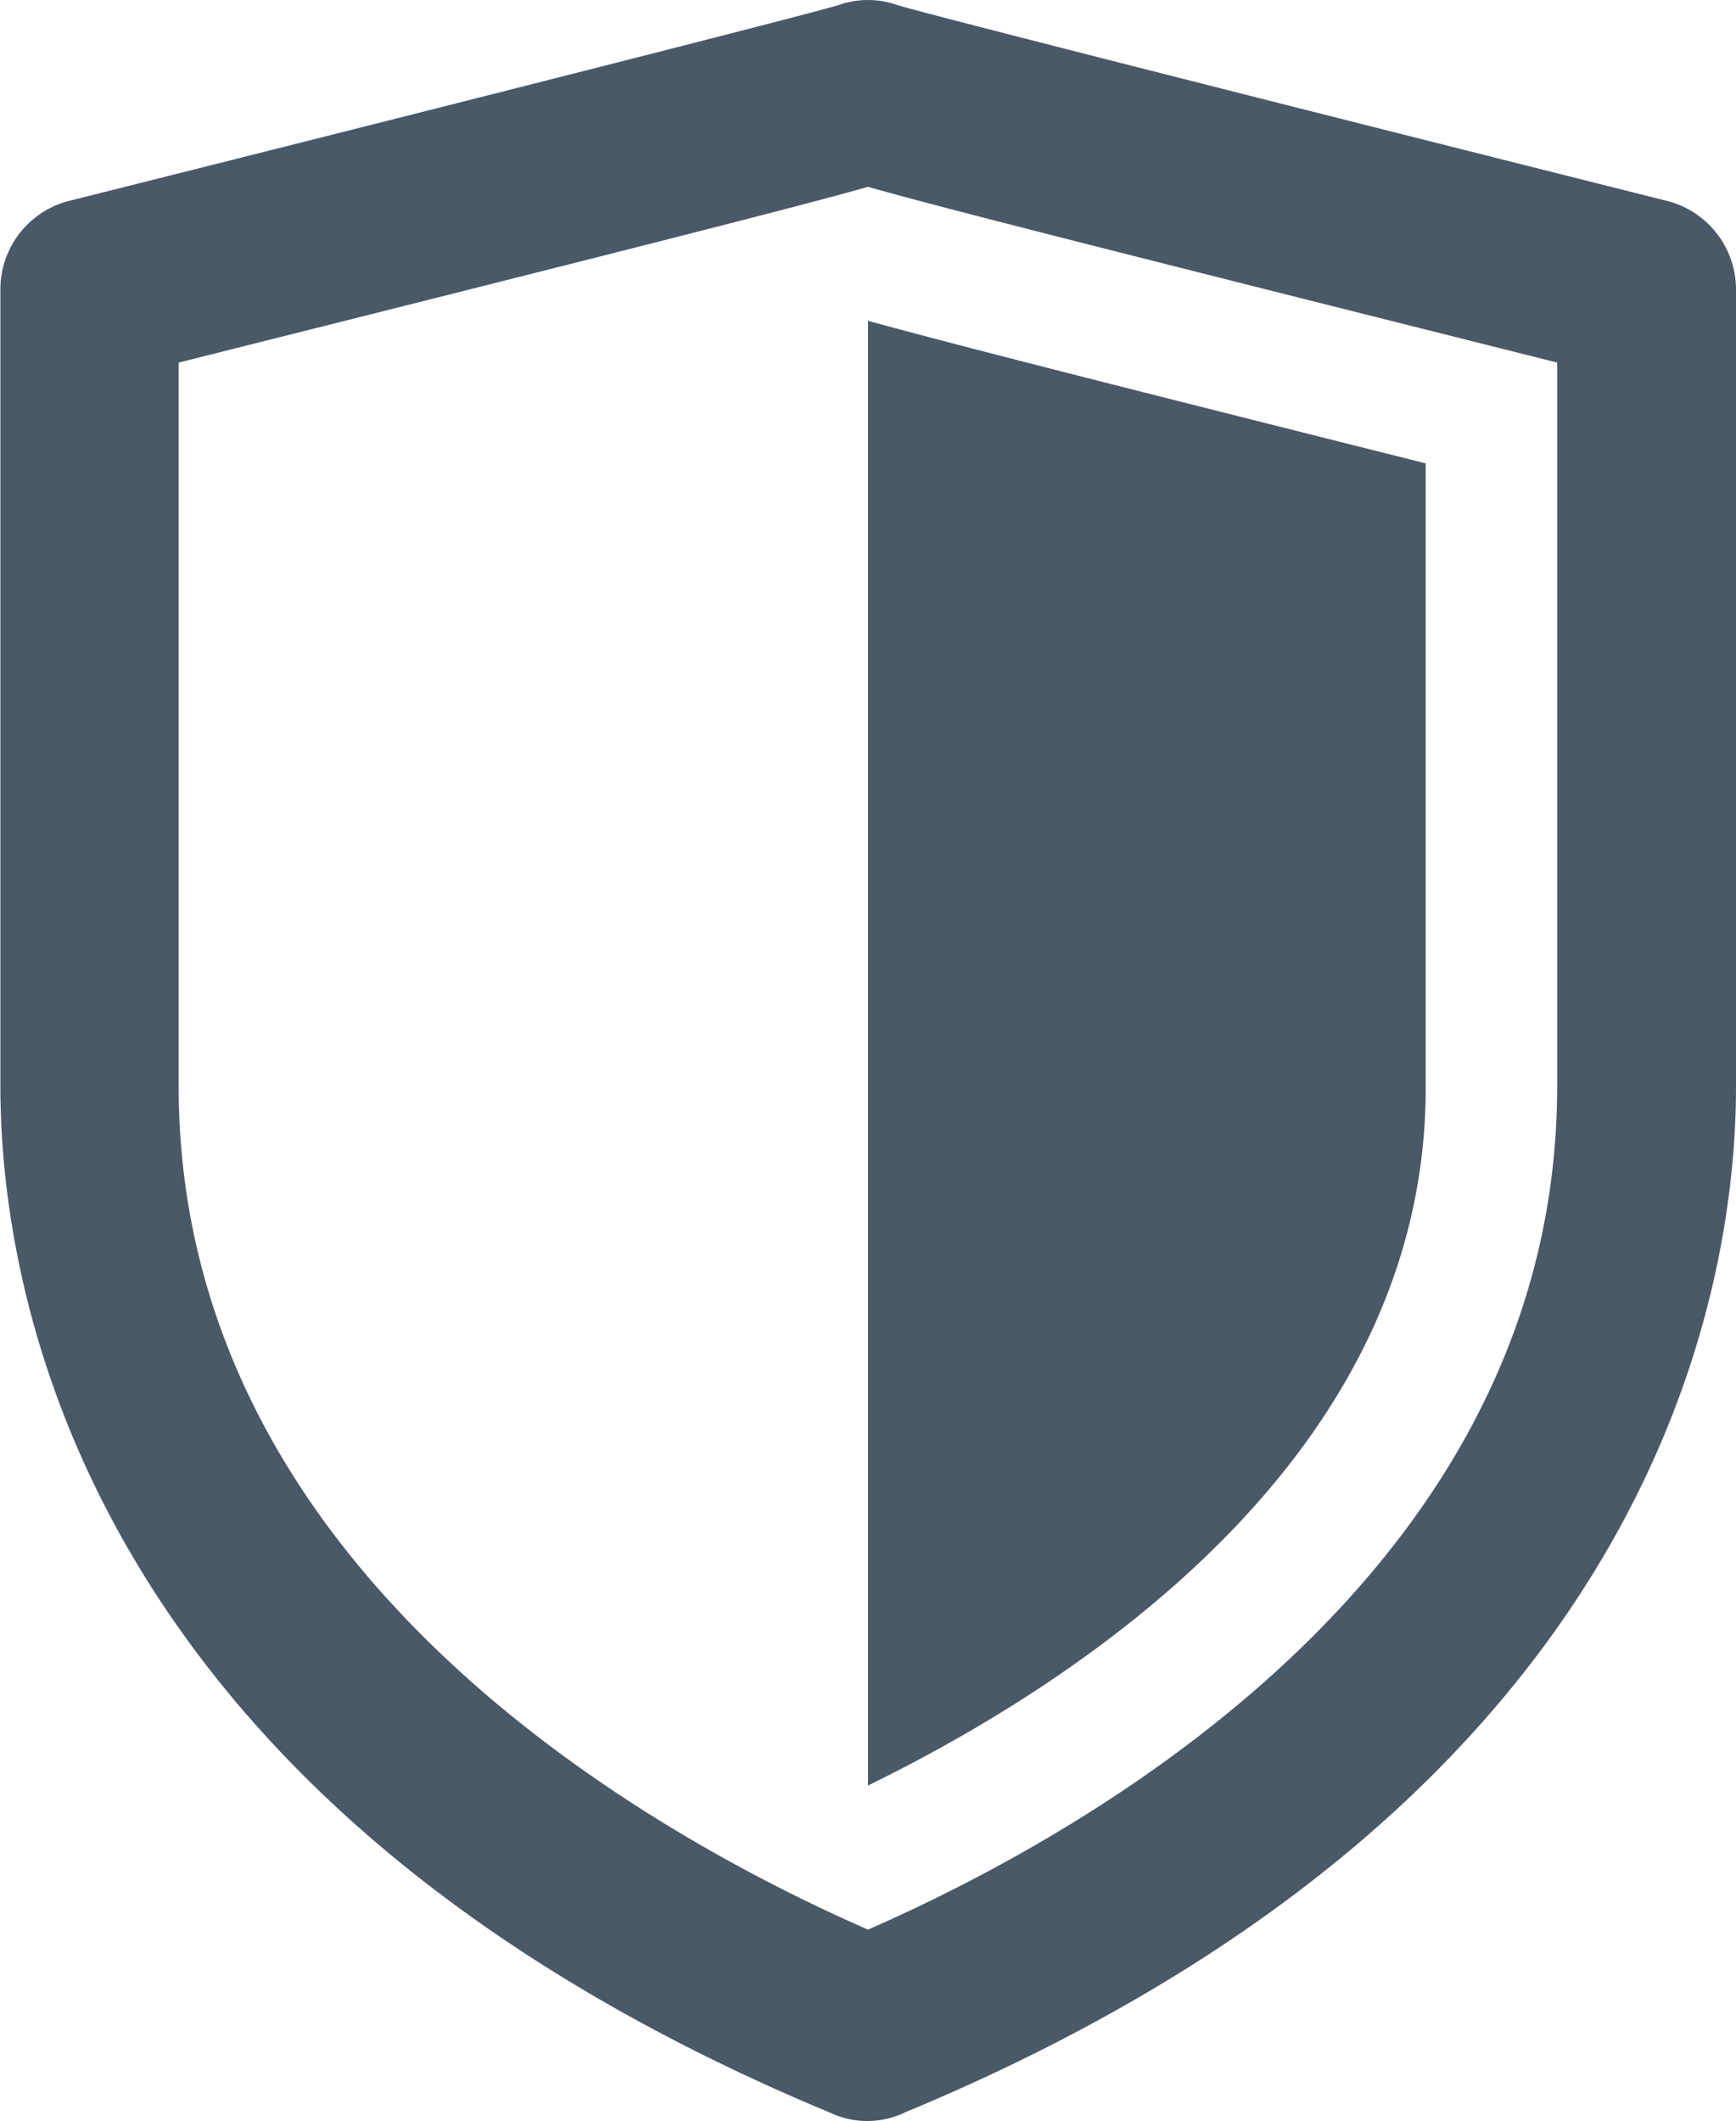 <svg xmlns="http://www.w3.org/2000/svg" viewBox="0 0 22.238 27.169"><path id="Path_1" data-name="Path 1" d="M11.7 27l-.1.041a1.118 1.118 0 0 1-.992 0l-.1-.041C1.019 23 0 16.51 0 13.906V3.71a1.169 1.169 0 0 1 .868-1.143C4.56 1.641 10.175.222 10.731.058a1.129 1.129 0 0 1 .765 0c.555.164 6.172 1.582 9.864 2.509a1.171 1.171 0 0 1 .873 1.143v10.2c0 2.6-1.026 9.09-10.533 13.09zm8.242-22.365c-5.815-1.46-7.971-2.006-8.828-2.251-.86.245-3.019.792-8.83 2.251v9.271c0 6.185 5.963 9.544 8.83 10.8 2.866-1.256 8.828-4.615 8.828-10.8zM11.114 22.86V4.1c1.184.325 3.278.855 7.144 1.826v8c0 4.704-4.394 7.59-7.144 8.934z" transform="translate(.005 .009)" fill="#4a5968" fill-rule="evenodd"/></svg>